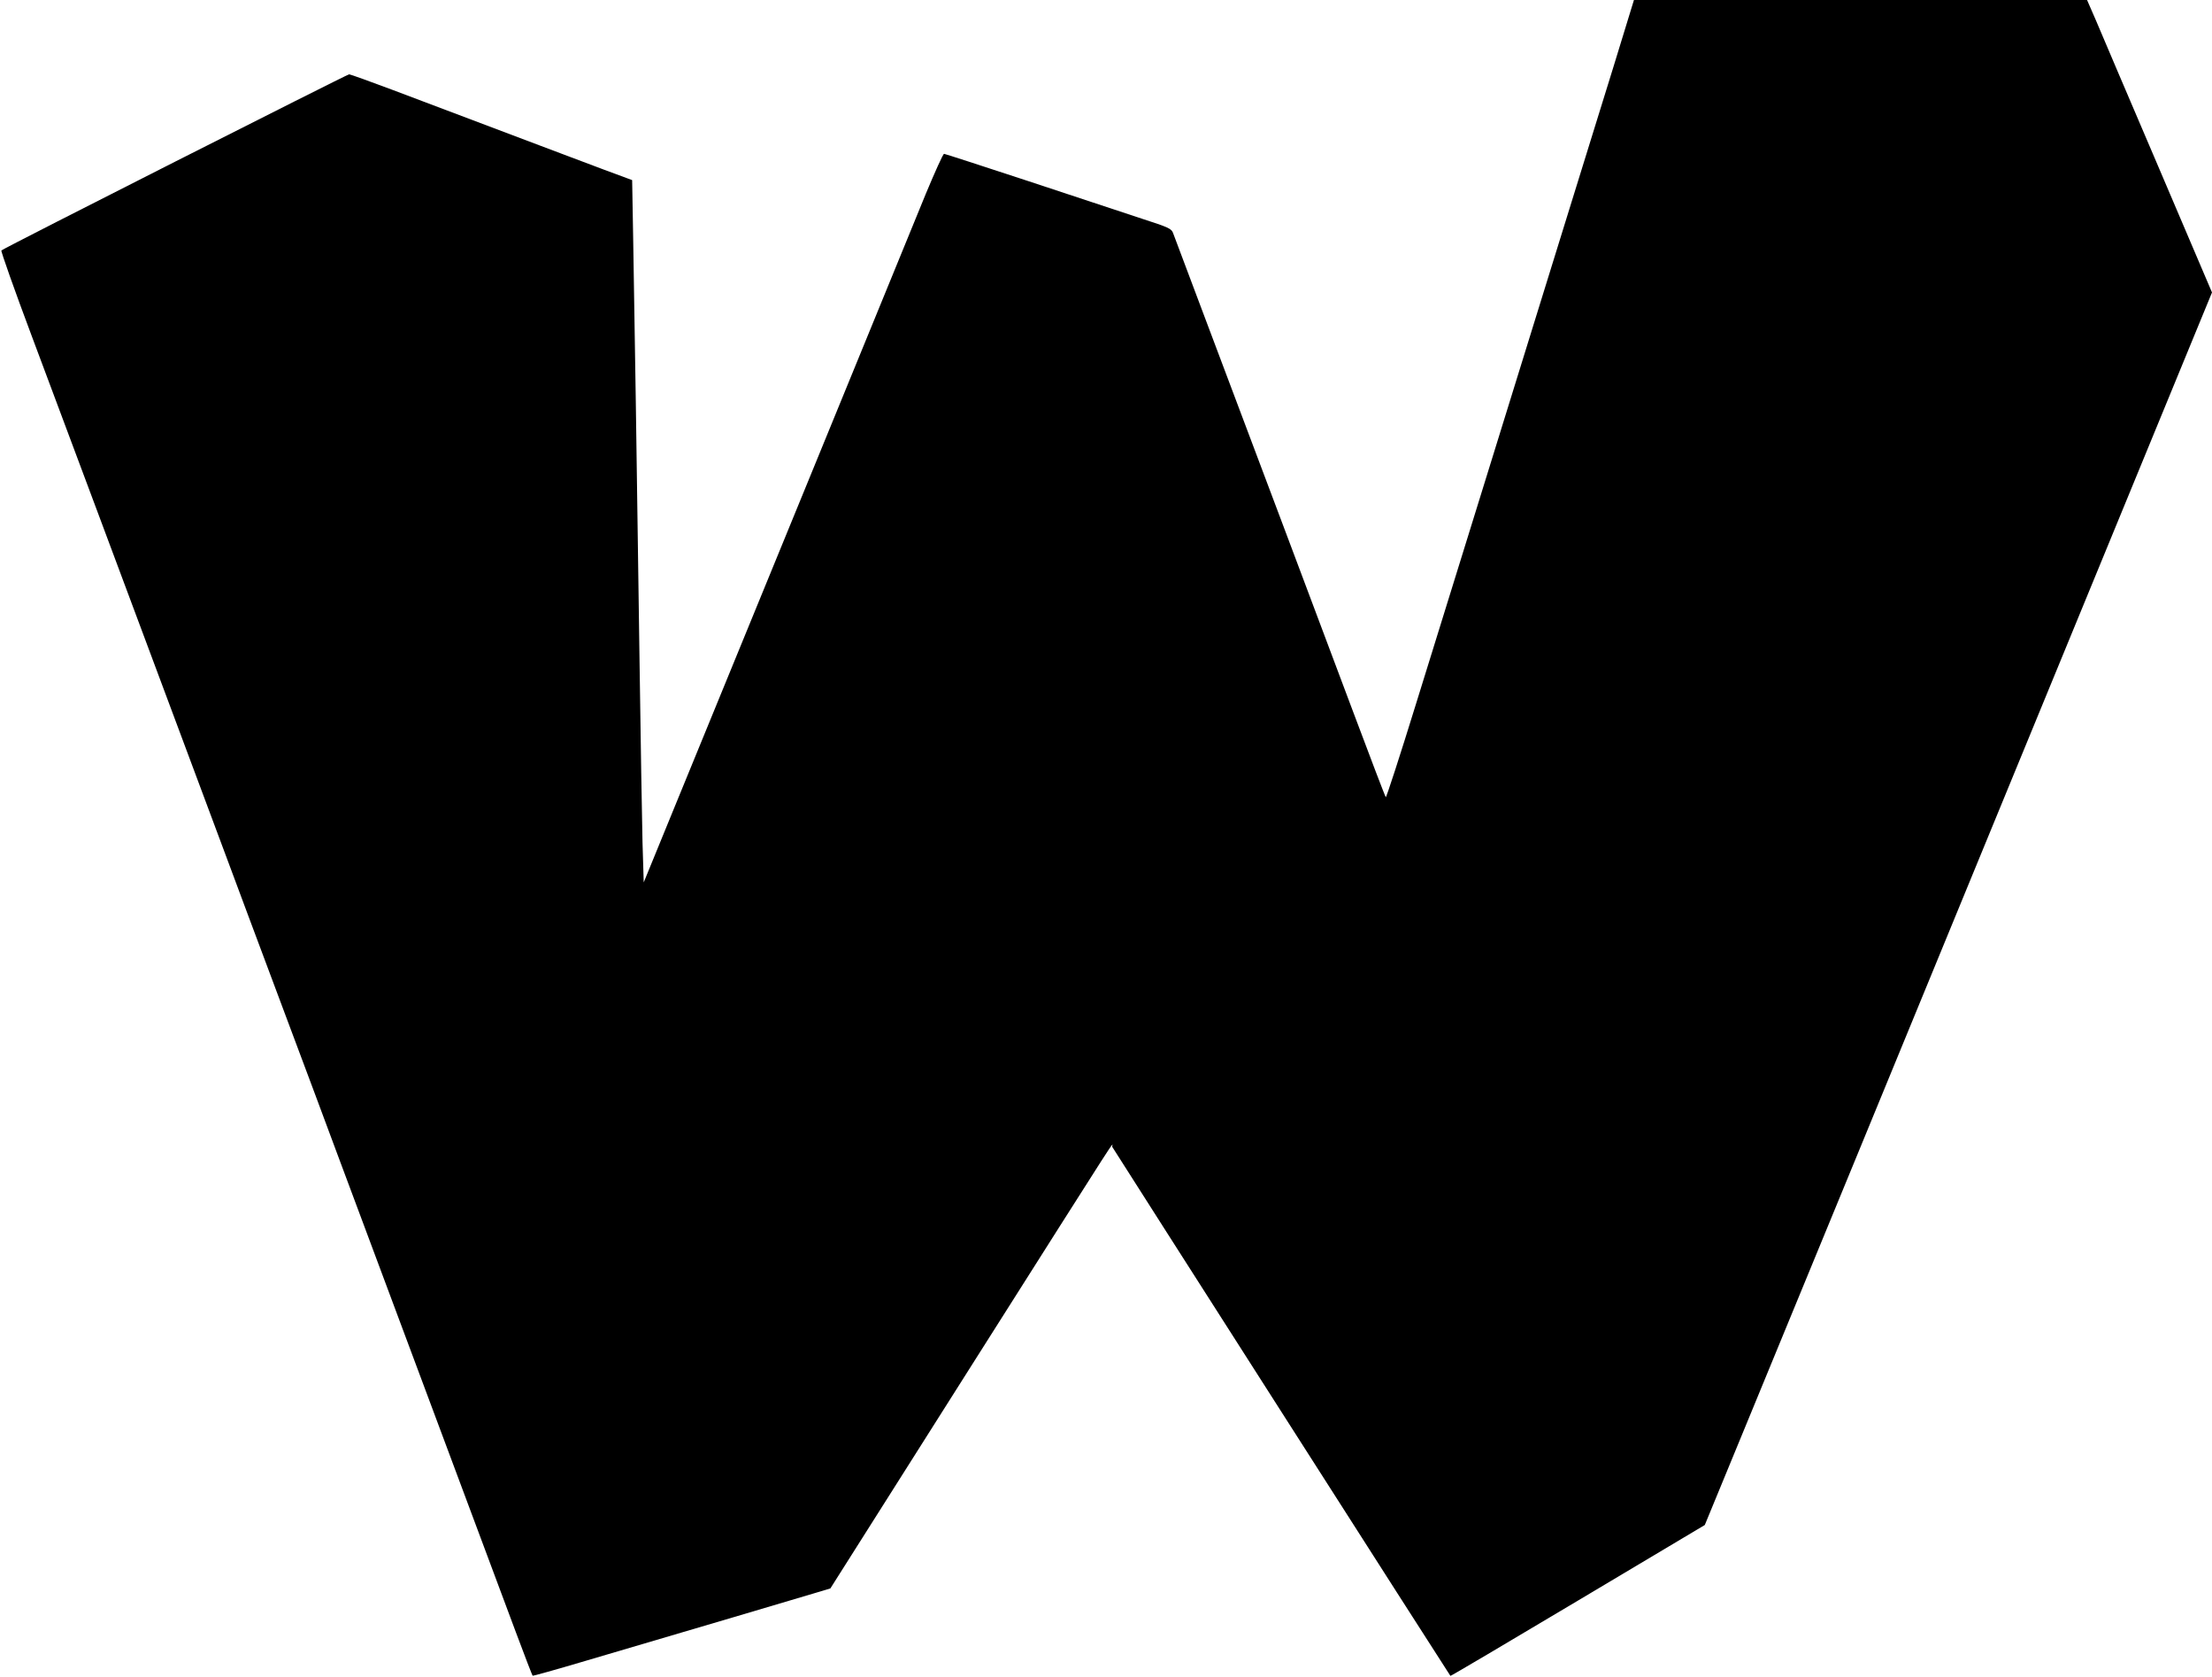 <?xml version="1.0" standalone="no"?>
<!DOCTYPE svg PUBLIC "-//W3C//DTD SVG 20010904//EN"
 "http://www.w3.org/TR/2001/REC-SVG-20010904/DTD/svg10.dtd">
<svg version="1.0" xmlns="http://www.w3.org/2000/svg"
 width="1280pt" height="970pt" viewBox="0 0 1280 970"
 preserveAspectRatio="xMidYMid meet">
<g transform="translate(0,970) scale(0.1,-0.1)"
fill="#000000" stroke="none">
<path d="M9336 9312 c-66 -213 -148 -477 -182 -587 -34 -110 -140 -450 -234
-755 -95 -305 -258 -834 -364 -1175 -106 -341 -269 -866 -362 -1167 -93 -301
-172 -544 -175 -540 -4 4 -90 230 -192 502 -193 514 -591 1574 -869 2310 -88
234 -164 437 -170 452 -9 25 -26 33 -181 83 -95 31 -388 128 -653 216 -265 87
-486 159 -491 159 -6 0 -53 -105 -106 -232 -52 -128 -204 -498 -337 -823 -133
-324 -286 -698 -340 -830 -244 -595 -622 -1517 -781 -1905 l-174 -425 -7 230
c-3 127 -11 592 -17 1035 -16 1161 -30 2065 -37 2456 l-6 342 -162 60 c-143
54 -426 160 -1222 461 -133 50 -247 91 -254 91 -11 0 -1997 -1005 -2012 -1019
-4 -3 75 -227 176 -496 101 -270 270 -722 376 -1005 106 -283 296 -792 422
-1130 126 -338 272 -727 323 -865 51 -137 197 -529 325 -870 128 -341 274
-732 325 -870 51 -137 197 -527 323 -865 126 -338 316 -847 422 -1130 106
-283 234 -627 285 -763 51 -137 95 -250 97 -252 2 -2 138 36 303 85 588 173
1261 372 1340 396 l80 24 803 1268 c937 1478 822 1299 828 1287 5 -10 1951
-3055 1957 -3061 1 -2 333 194 737 435 l735 438 216 524 c119 288 420 1019
669 1624 249 605 656 1595 905 2200 249 605 608 1479 799 1942 l346 841 -311
729 c-171 400 -334 781 -361 846 l-51 117 -1311 0 -1311 0 -119 -388z"/>
</g>
</svg>
